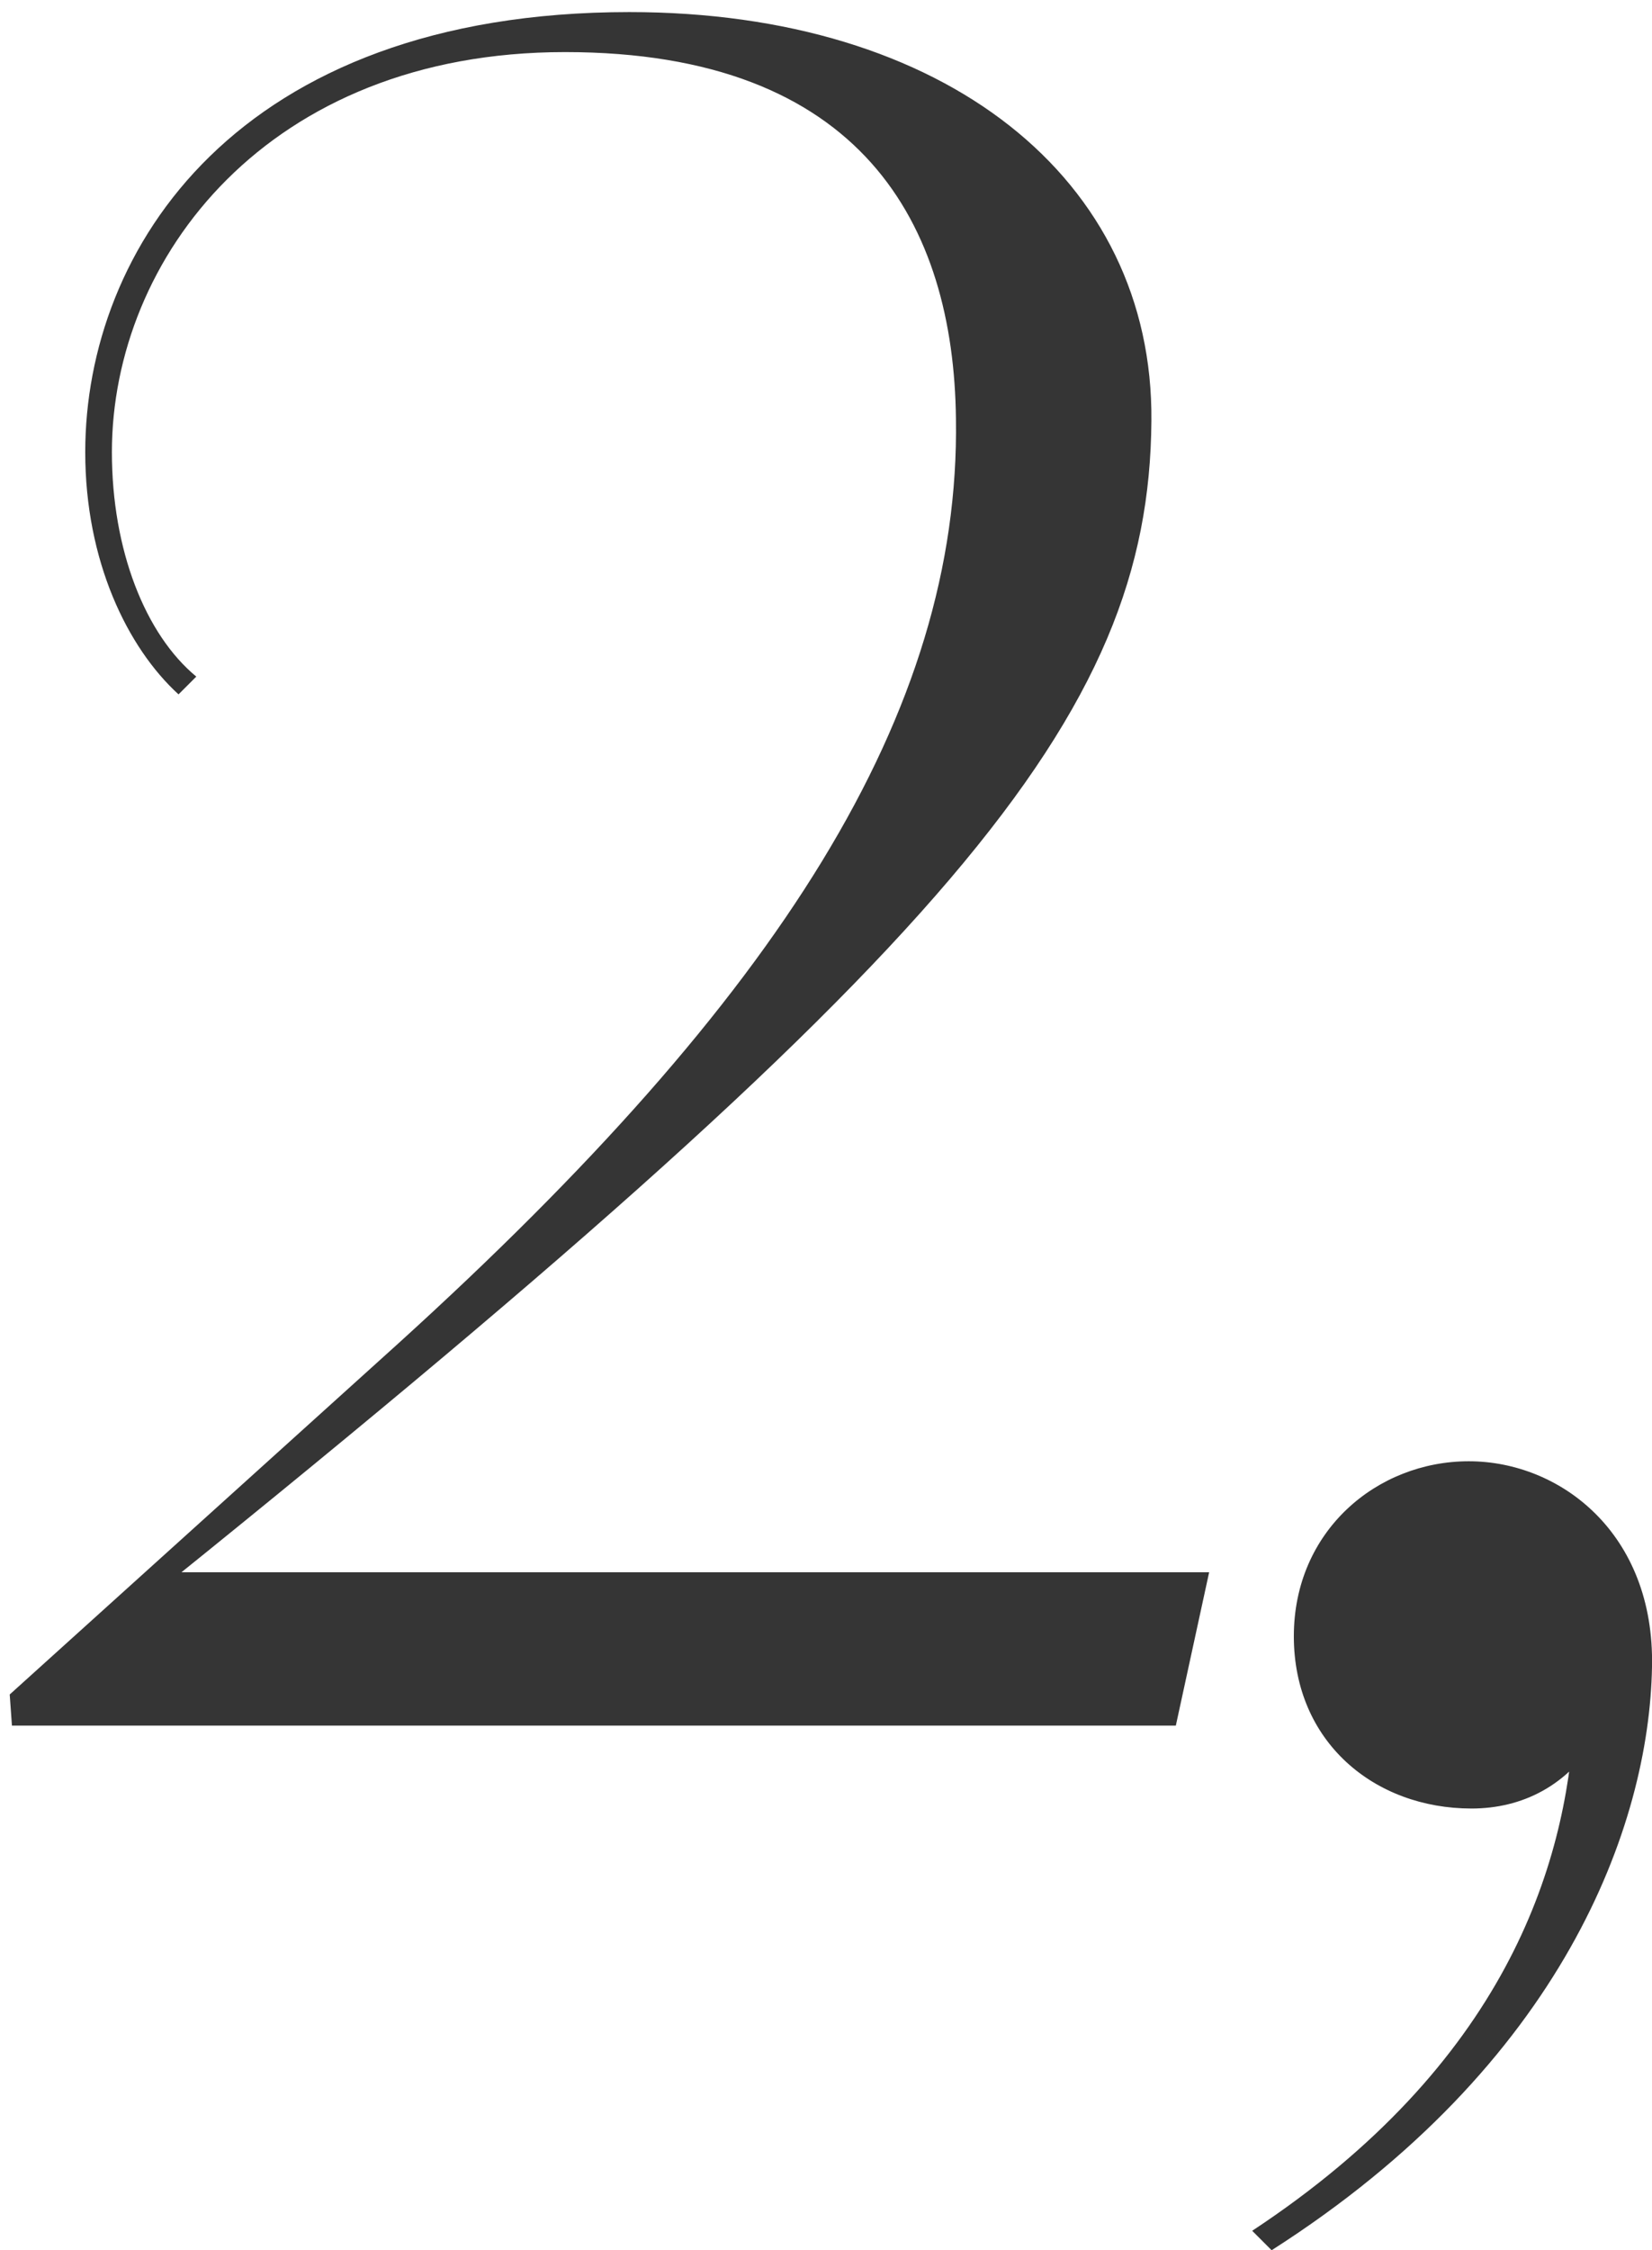 <?xml version="1.0" encoding="UTF-8"?>
<svg id="_レイヤー_1" data-name="レイヤー 1" xmlns="http://www.w3.org/2000/svg" viewBox="0 0 119 162">
  <defs>
    <style>
      .cls-1 {
        fill: #353535;
      }
    </style>
  </defs>
  <path class="cls-1" d="M.7,121.99l28-25.28c27.52-24.96,40.48-45.44,40.16-66.56-.16-13.92-6.72-26.4-28.16-26.4S8.06,18.63,8.06,32.55c0,7.04,2.4,13.12,6.08,16.16l-1.28,1.28c-3.68-3.36-6.72-9.6-6.72-17.44C6.14,17.99,17.02.87,45.34.87c22.72,0,37.76,12,37.6,29.44-.16,21.28-14.08,38.08-73.44,85.76l2.24-2.88h75.36l-2.4,11.04H.86l-.16-2.24Z"/>
  <path class="cls-1" d="M90.2,160.6c18.2-12,22.6-26.2,23.2-36.8l1.8,1c-2.2,3.8-5.6,5.4-9.2,5.4-7,0-12.8-4.8-12.8-12.4s6-12.6,12.6-12.6,13.4,5.2,13.2,14.8c-.2,11.4-6.4,28.6-27.4,42l-1.4-1.4Z"/>
</svg>